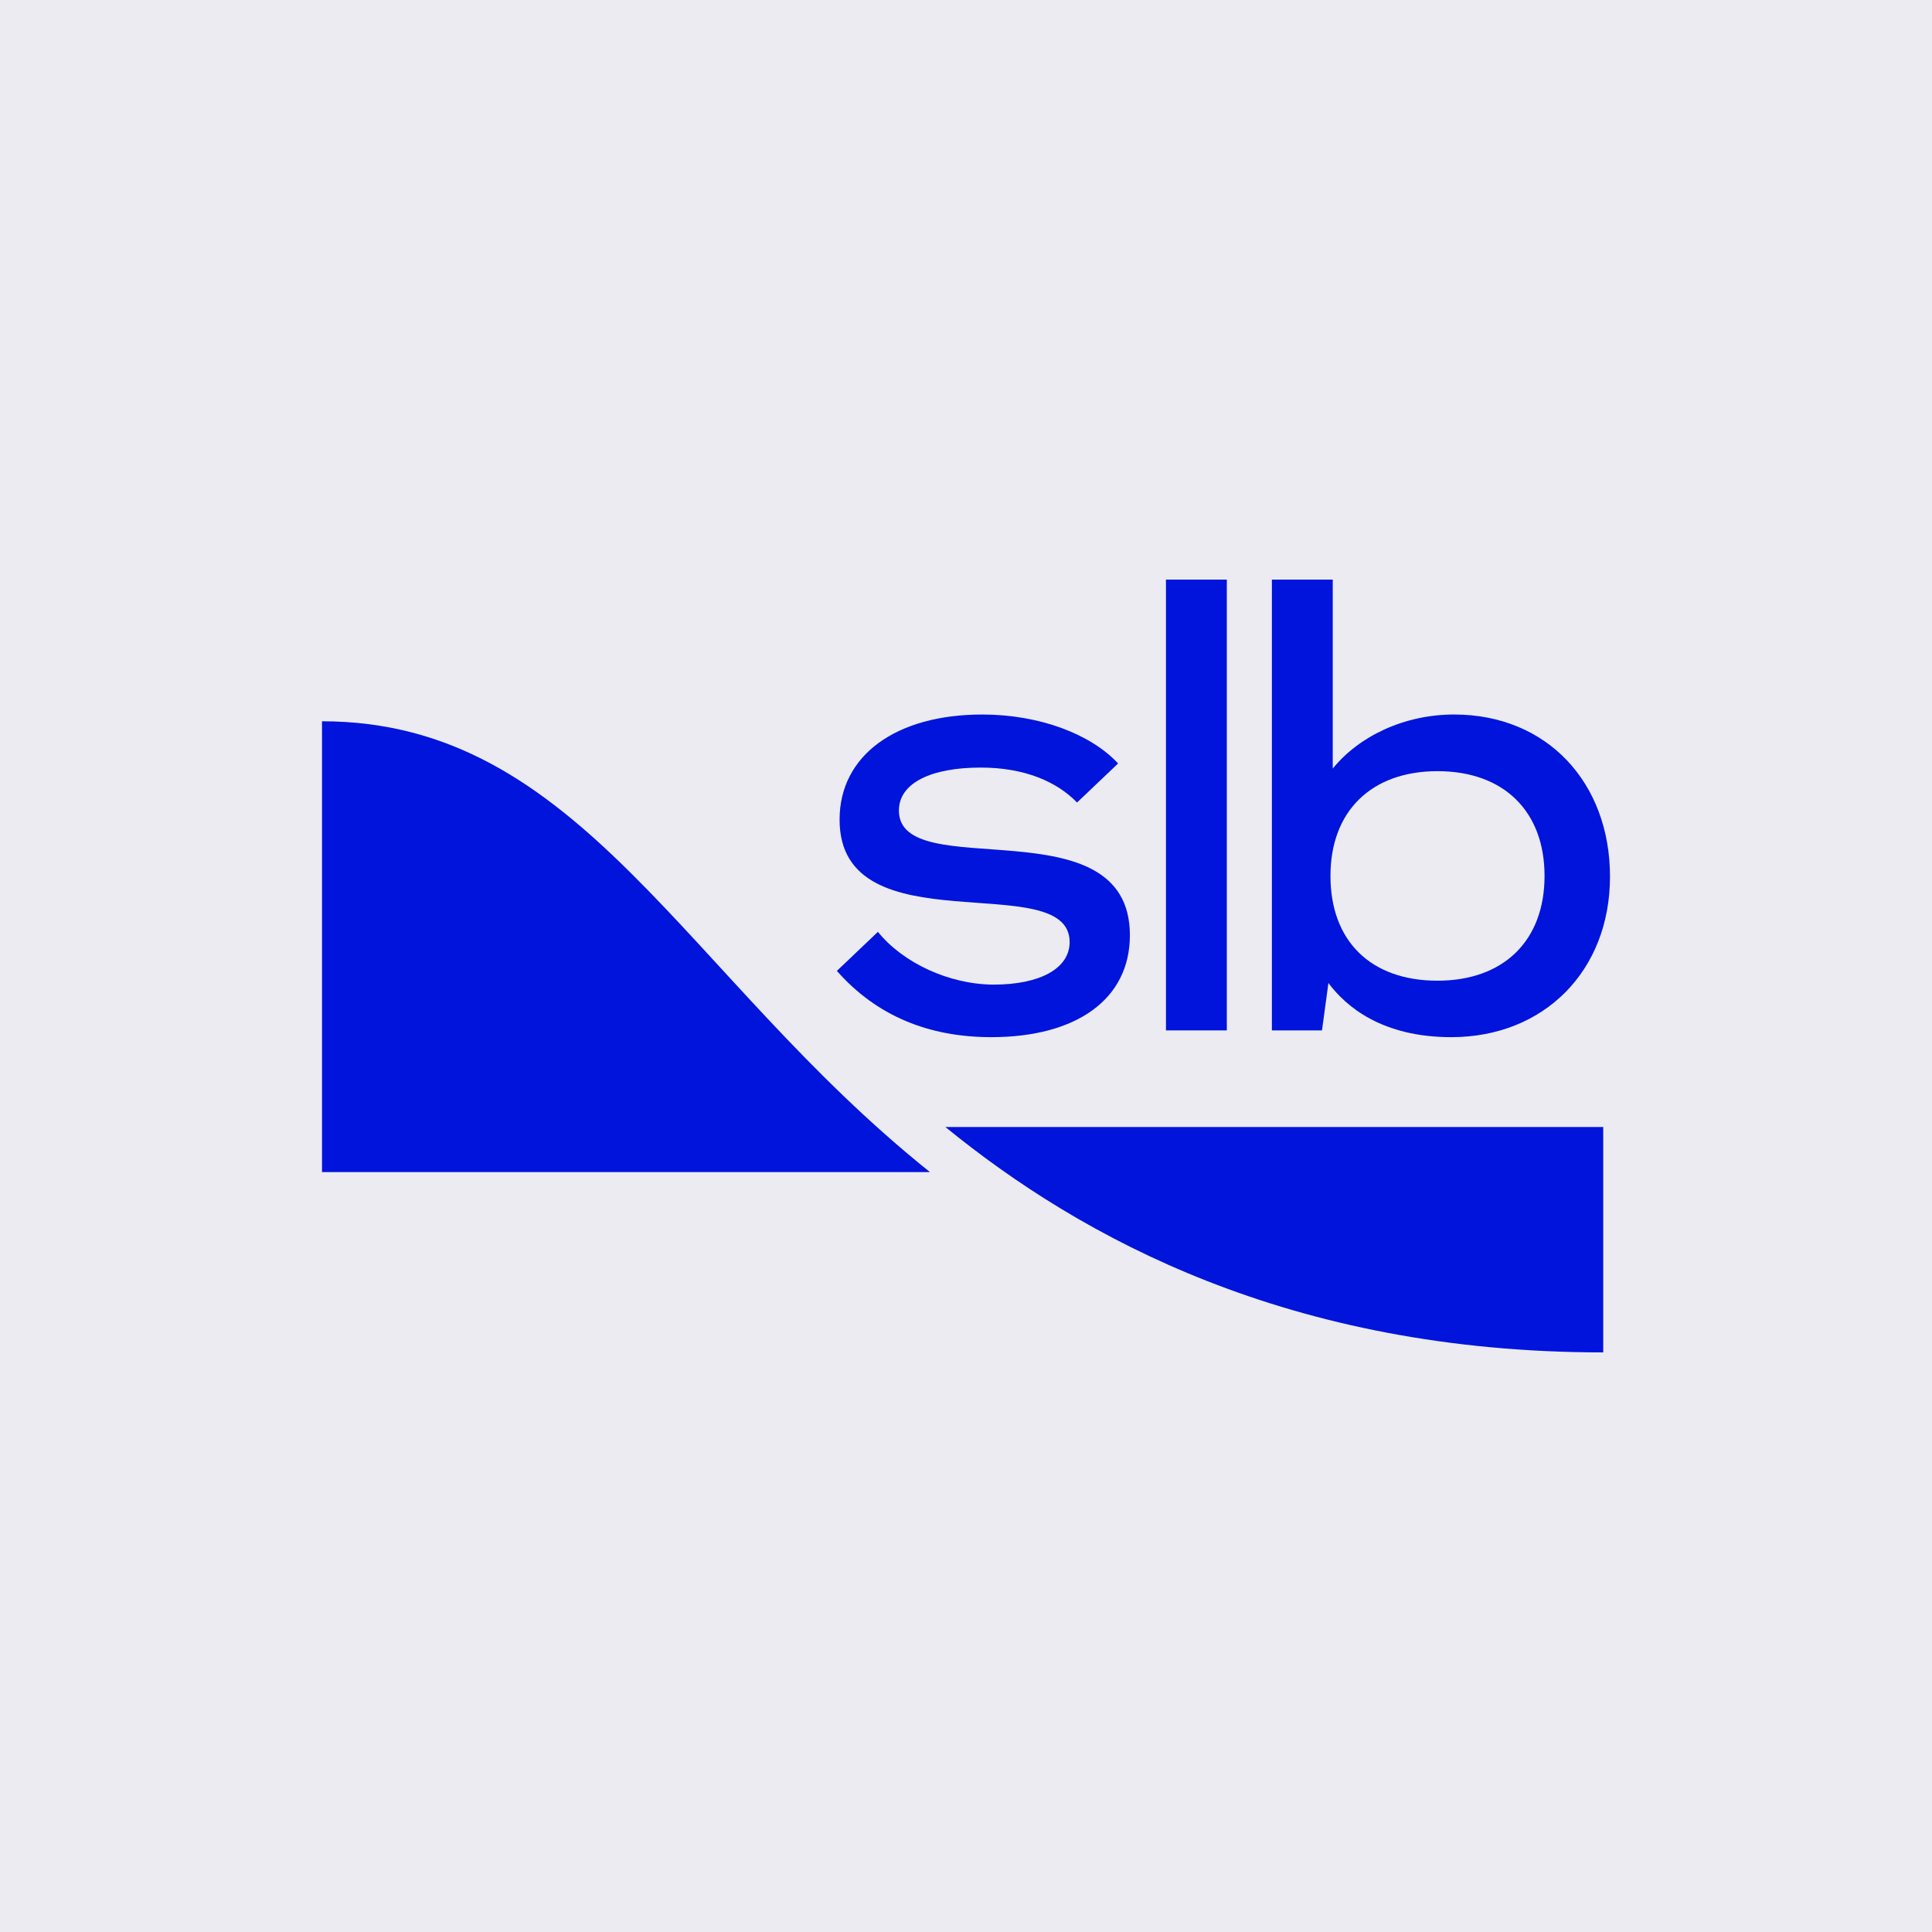 <svg width="200" height="200" viewBox="0 0 200 200" fill="none" xmlns="http://www.w3.org/2000/svg">
<rect width="200" height="200" fill="#EBEBF1"/>
<path d="M96.266 121.333C70.749 100.902 60.104 74.667 33.334 74.667V121.333H96.266Z" fill="#0014DC"/>
<path d="M150.536 73.966C145.325 73.966 140.666 76.233 137.965 79.561V60H131.665V106.666H136.852L137.517 101.761C139.346 104.21 143.073 107.366 150.233 107.366C159.851 107.366 166.666 100.49 166.666 90.744C166.666 80.997 160.127 73.966 150.537 73.966H150.536ZM148.81 101.521C141.872 101.521 137.729 97.39 137.729 90.676C137.729 83.961 141.973 79.83 148.81 79.83C155.647 79.83 159.891 83.961 159.891 90.676C159.891 97.39 155.647 101.521 148.81 101.521Z" fill="#0014DC"/>
<path d="M127 60H120.7V106.666H127V60Z" fill="#0014DC"/>
<path d="M102.891 101.926C98.297 101.926 93.473 99.685 90.882 96.464L86.633 100.508C90.777 105.204 96.197 107.366 102.619 107.366C111.434 107.366 116.966 103.44 116.966 96.818C116.966 83.055 93.055 91.662 93.055 83.905C93.055 81.067 96.366 79.459 101.522 79.459C106.117 79.459 109.434 80.948 111.497 83.077L115.746 79.033C112.933 76.007 107.635 73.967 101.681 73.967C92.773 73.967 86.913 78.181 86.913 84.85C86.913 98.236 110.729 89.722 110.729 97.526C110.729 100.27 107.625 101.925 102.89 101.925L102.891 101.926Z" fill="#0014DC"/>
<path d="M165.966 116.666H97.866C111.923 128.137 133.507 139.999 165.966 139.999V116.666Z" fill="#0014DC"/>
</svg>
